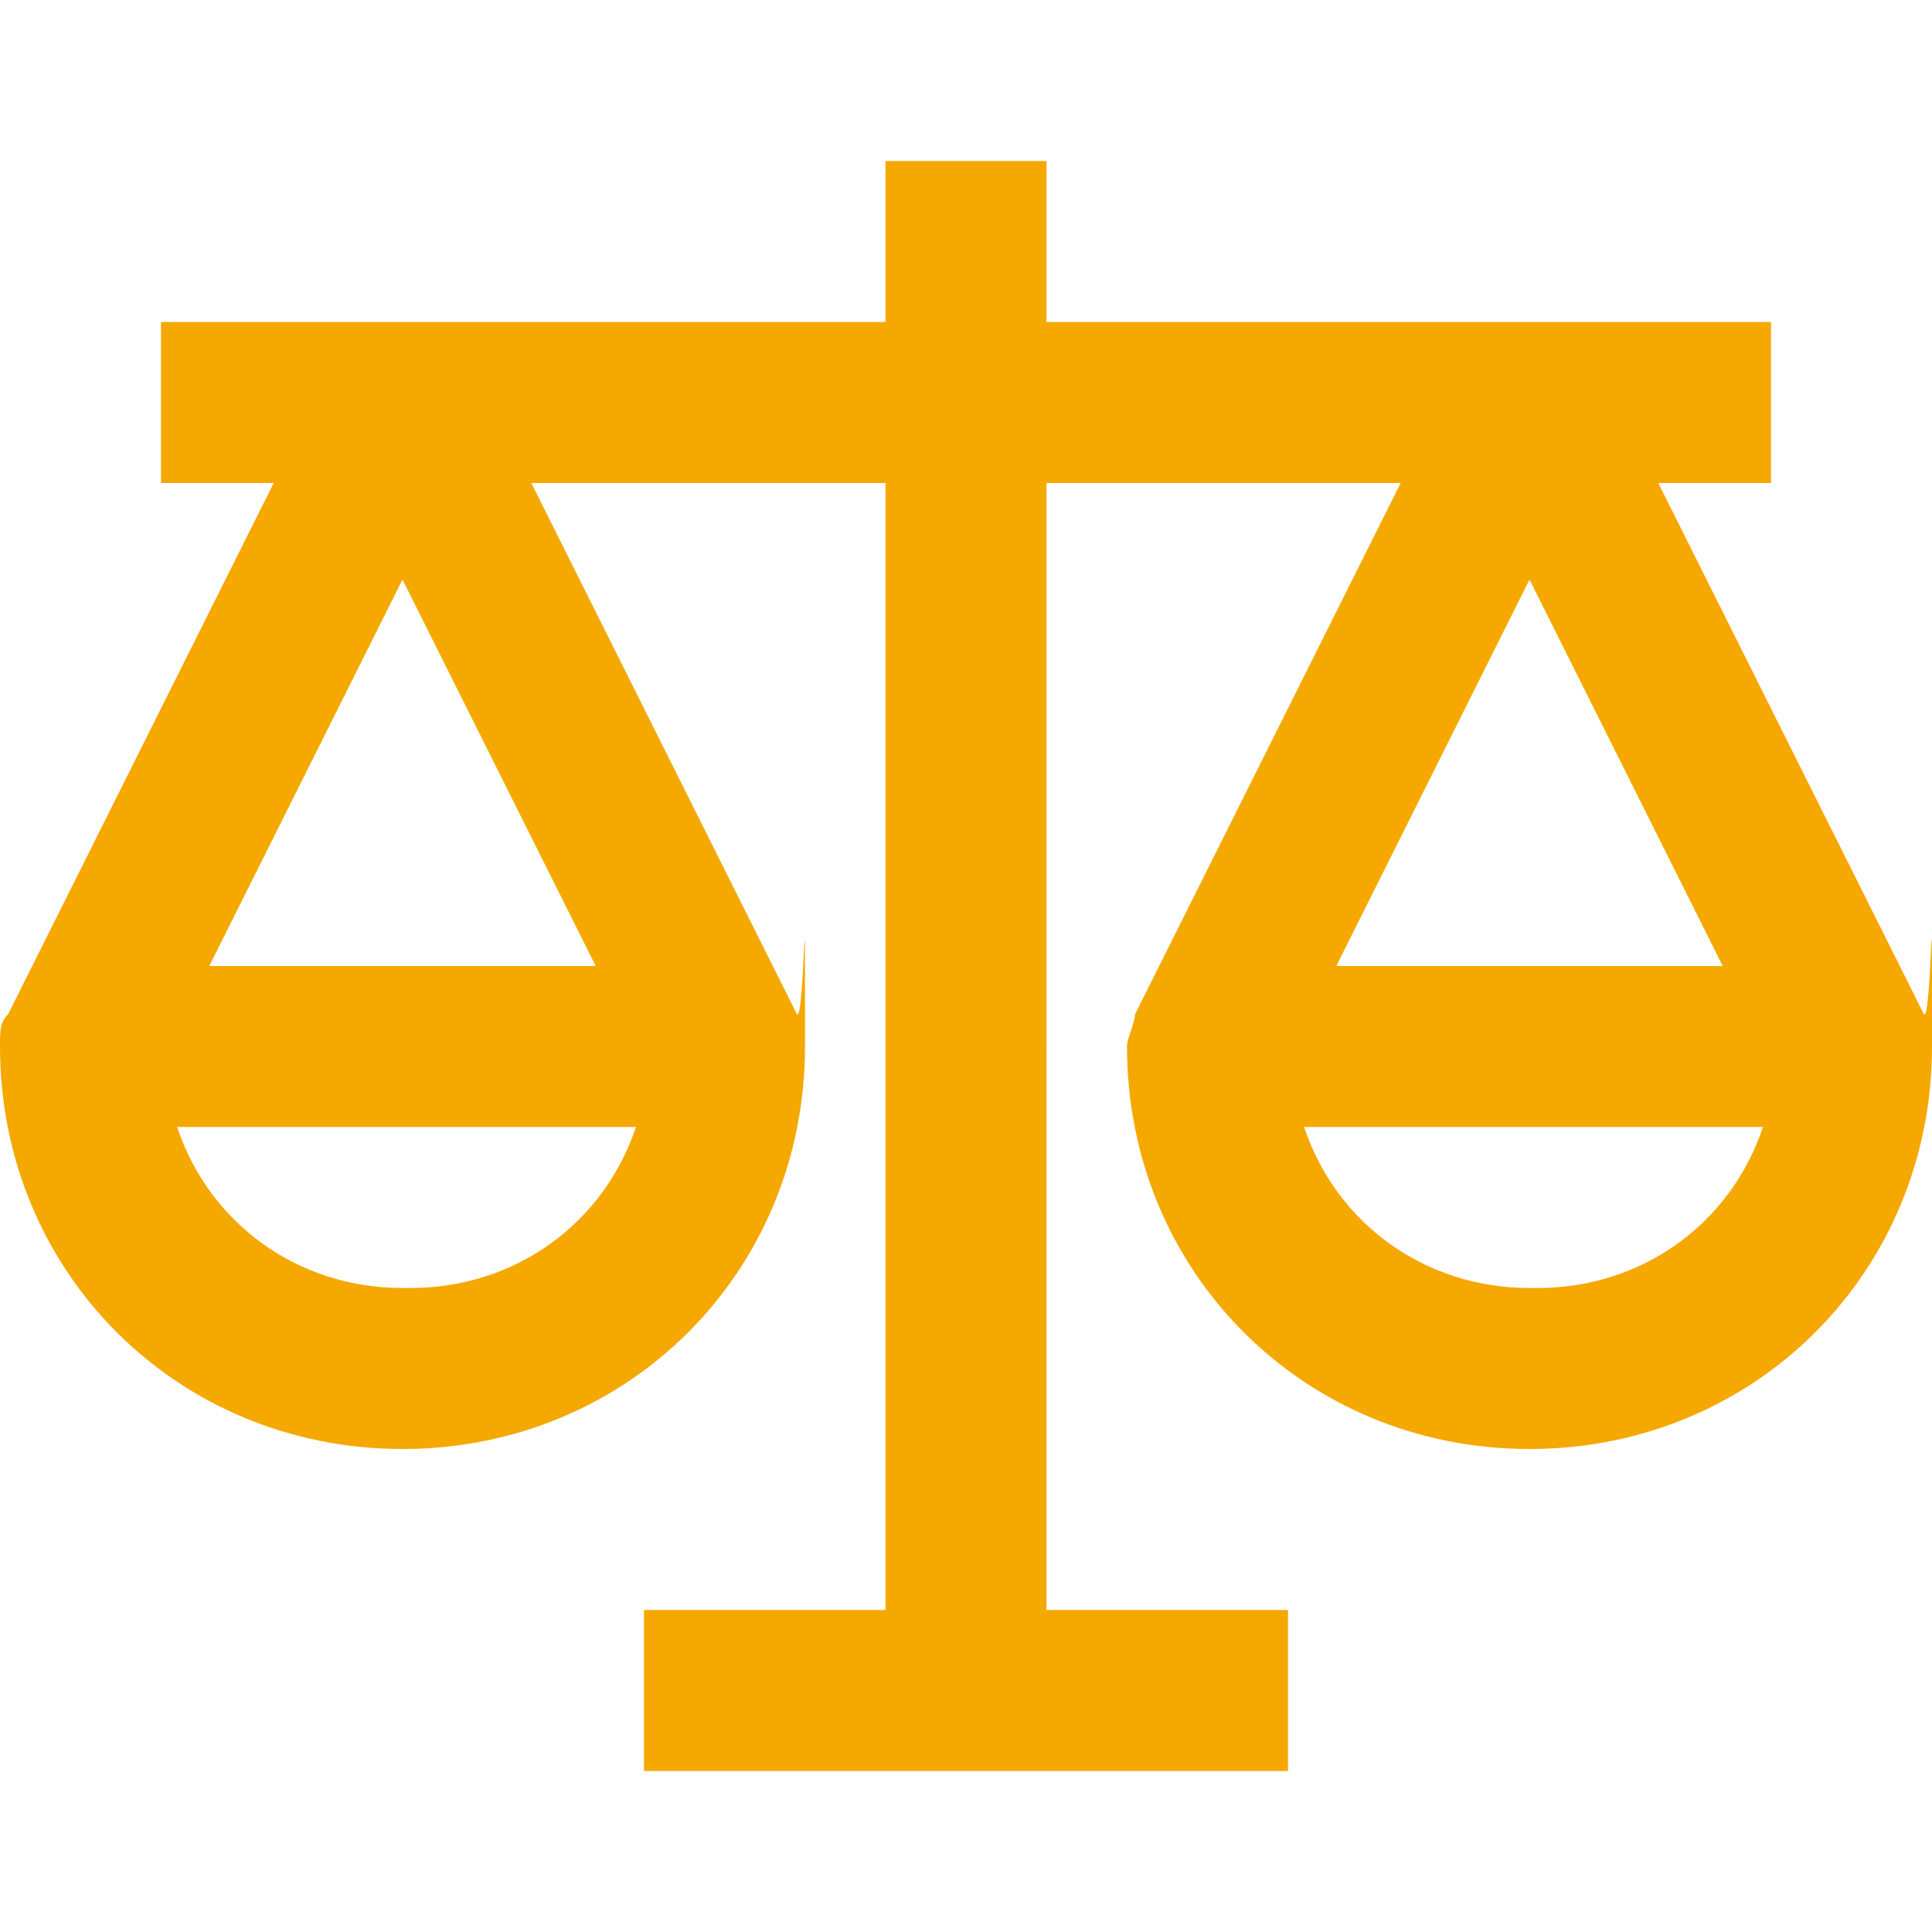 <?xml version="1.0" encoding="UTF-8"?>
<svg id="Layer_1" xmlns="http://www.w3.org/2000/svg" version="1.1" viewBox="0 0 24 24">
  <!-- Generator: Adobe Illustrator 29.0.1, SVG Export Plug-In . SVG Version: 2.1.0 Build 192)  -->
  <defs>
    <style>
      .st0 {
        fill: #f5a800;
      }
    </style>
  </defs>
  <path class="st0" d="M23.9,12.6h0s-3.3-6.6-3.3-6.6h1.4v-2h-9V2h-2v2H2v2h1.4L.1,12.6h0C0,12.7,0,12.8,0,13,0,15.8,2.2,18,5,18s5-2.2,5-5,0-.3-.1-.4h0s-3.3-6.6-3.3-6.6h4.4v14h-3v2h8v-2h-3V6h4.4l-3.3,6.6h0c0,.1-.1.3-.1.4,0,2.8,2.2,5,5,5s5-2.2,5-5,0-.3-.1-.4M5,7.2l2.4,4.8H2.6l2.4-4.8M5,16c-1.3,0-2.4-.8-2.8-2h5.7c-.4,1.2-1.5,2-2.8,2M21.4,12h-4.8l2.4-4.8,2.4,4.8M19,16c-1.3,0-2.4-.8-2.8-2h5.7c-.4,1.2-1.5,2-2.8,2"/>
</svg>